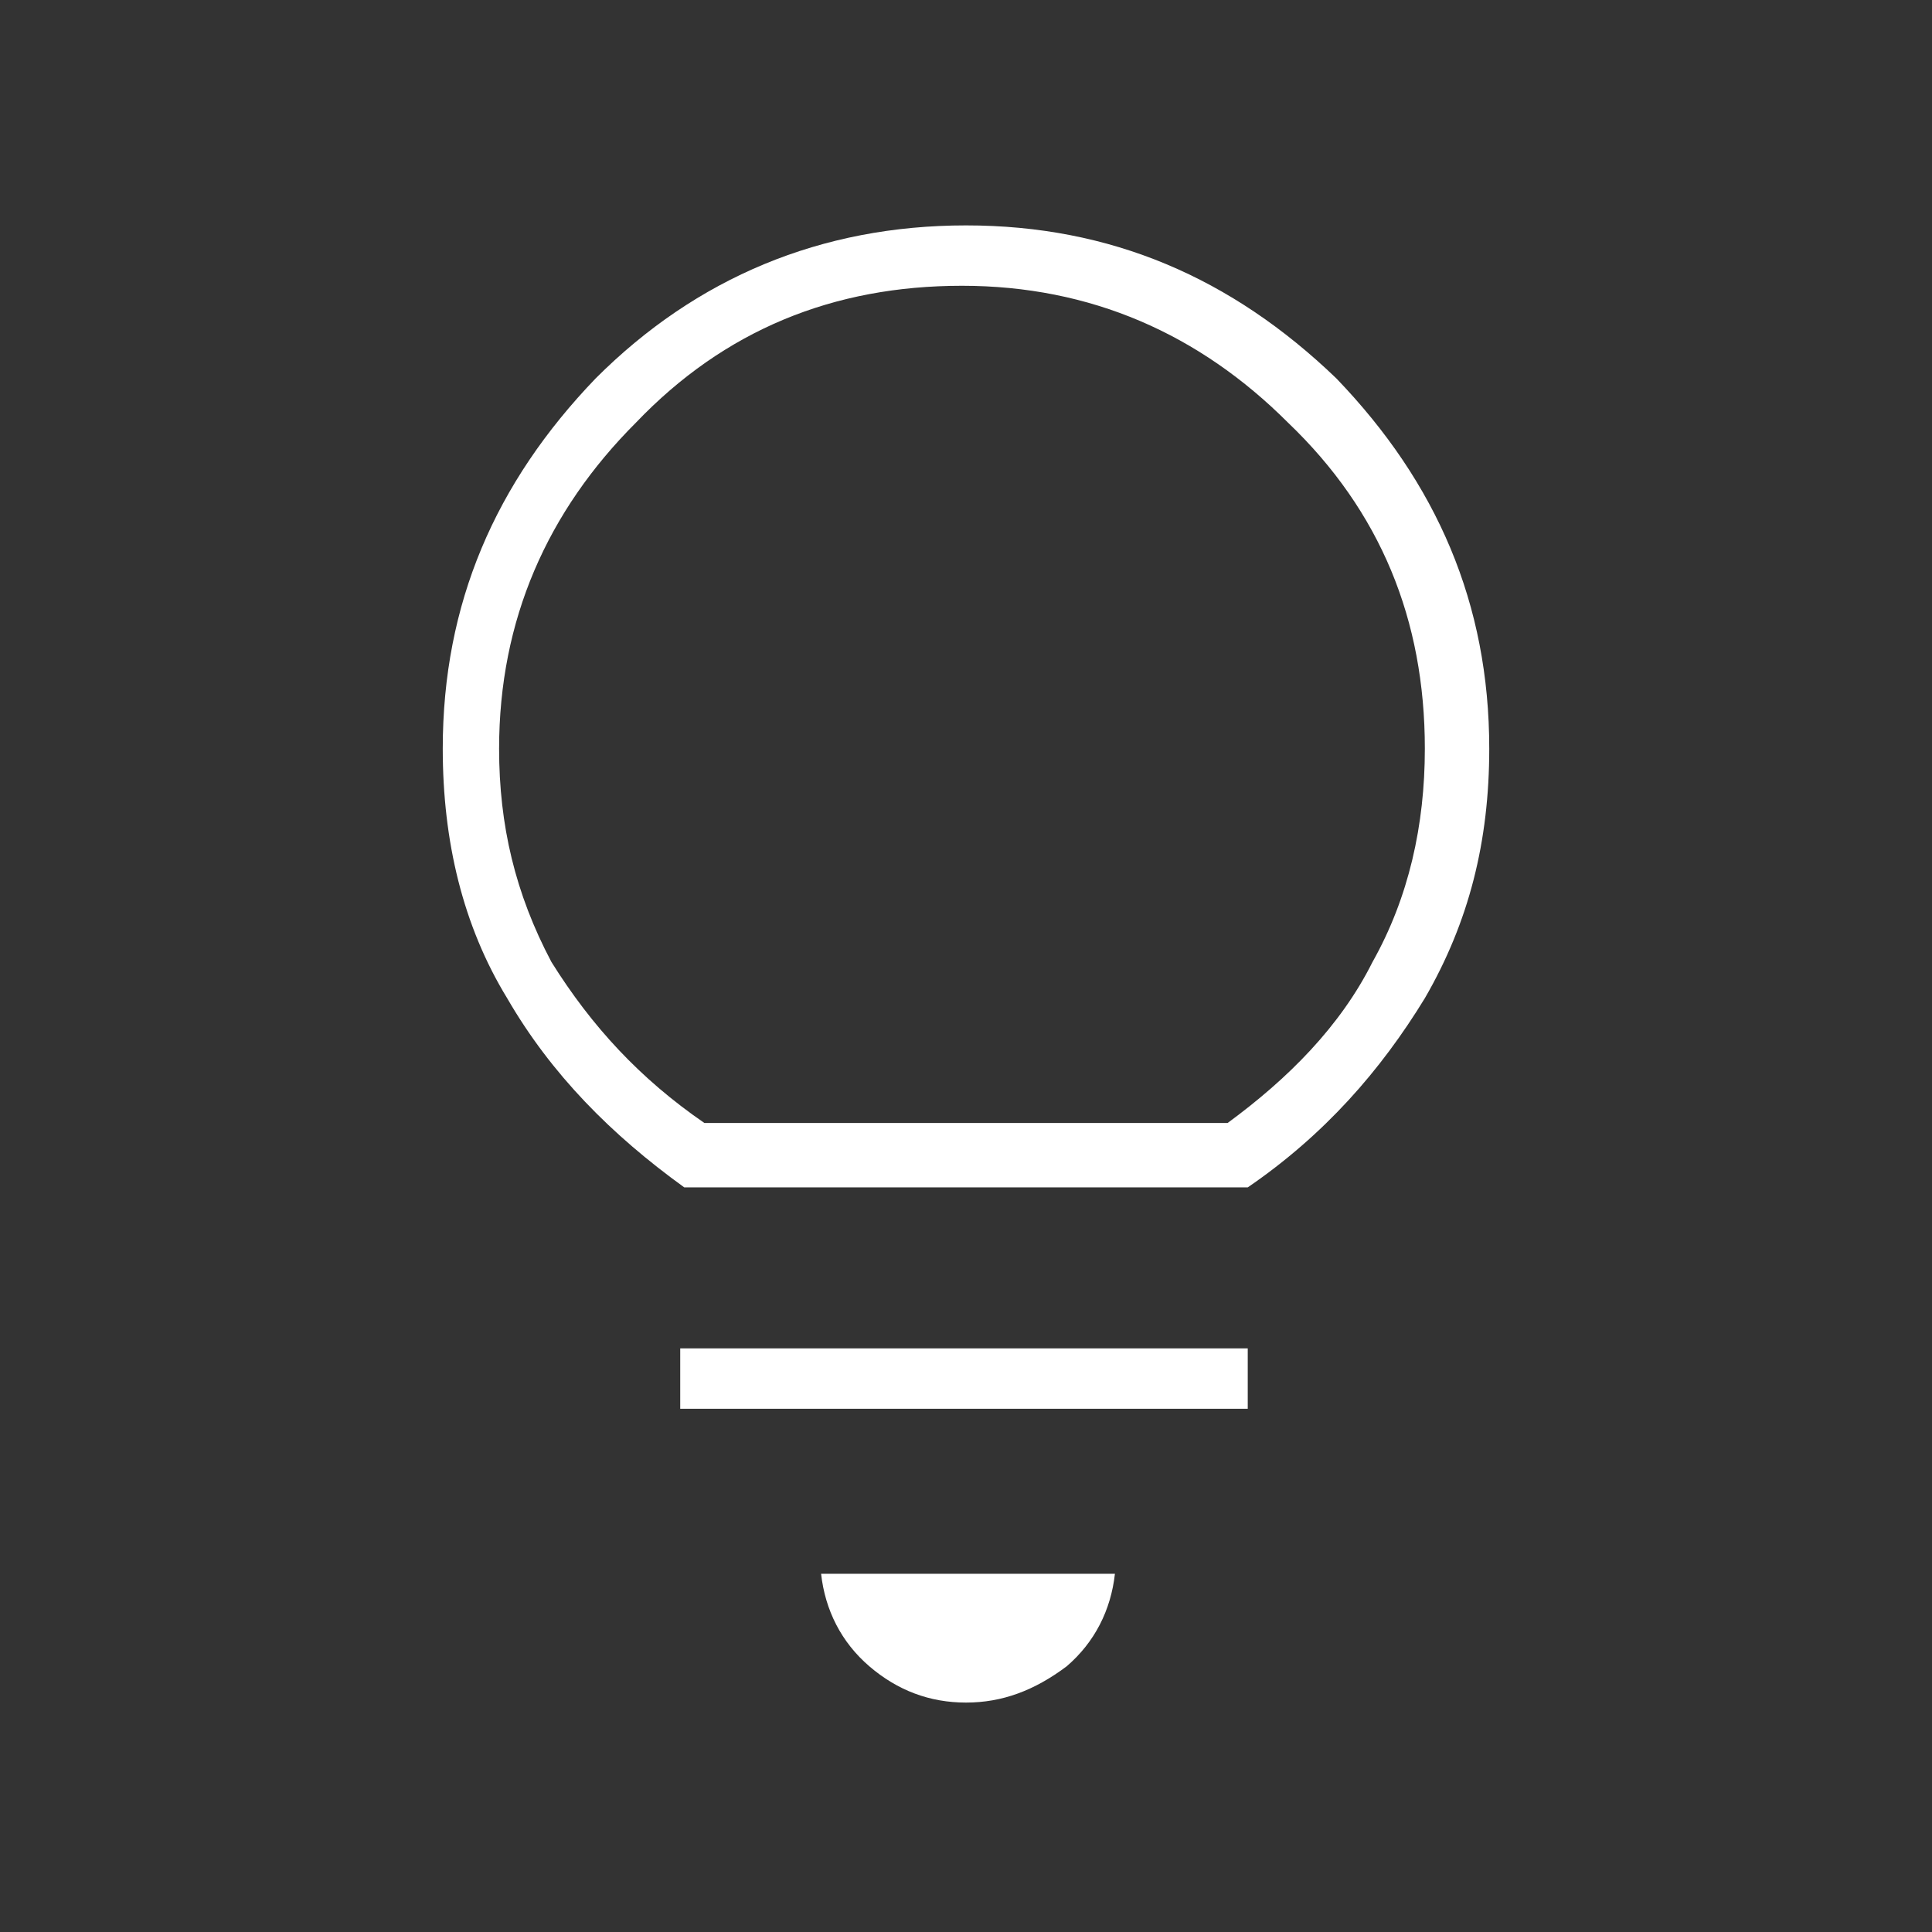<?xml version="1.0" encoding="utf-8"?>
<!-- Generator: Adobe Illustrator 28.2.0, SVG Export Plug-In . SVG Version: 6.00 Build 0)  -->
<svg version="1.1" id="Layer_1" xmlns="http://www.w3.org/2000/svg" xmlns:xlink="http://www.w3.org/1999/xlink" x="0px" y="0px"
	 viewBox="0 0 48 48" style="enable-background:new 0 0 48 48;" xml:space="preserve">
<rect x="0" y="0" width="48" height="48" fill="#333333" stroke="none"/>
<style type="text/css">
	.st0{fill:#FFFFFF;}
</style>
<path class="st0" d="M24,42.3c-0.9,0-1.7-0.3-2.4-0.9c-0.7-0.6-1.1-1.4-1.2-2.3h7.3c-0.1,0.9-0.5,1.7-1.2,2.3
	C25.7,42,24.9,42.3,24,42.3z M16.9,35v-1.5h14.1V35H16.9z M17,29.5c-1.8-1.3-3.3-2.8-4.4-4.7C11.5,23,11,20.9,11,18.6
	c0-3.6,1.3-6.6,3.8-9.2c2.5-2.5,5.6-3.8,9.2-3.8s6.6,1.3,9.2,3.8C35.7,12,37,15,37,18.6c0,2.3-0.5,4.3-1.6,6.2
	c-1.1,1.8-2.5,3.4-4.4,4.7C31,29.5,17,29.5,17,29.5z M17.5,27.9h13c1.5-1.1,2.8-2.4,3.6-4c0.9-1.6,1.3-3.4,1.3-5.3
	c0-3.2-1.1-5.9-3.4-8.1c-2.2-2.2-4.9-3.4-8.1-3.4s-5.9,1.1-8.1,3.4c-2.2,2.2-3.4,4.9-3.4,8.1c0,1.9,0.4,3.6,1.3,5.3
	C14.7,25.5,15.9,26.8,17.5,27.9z"/>
</svg>

